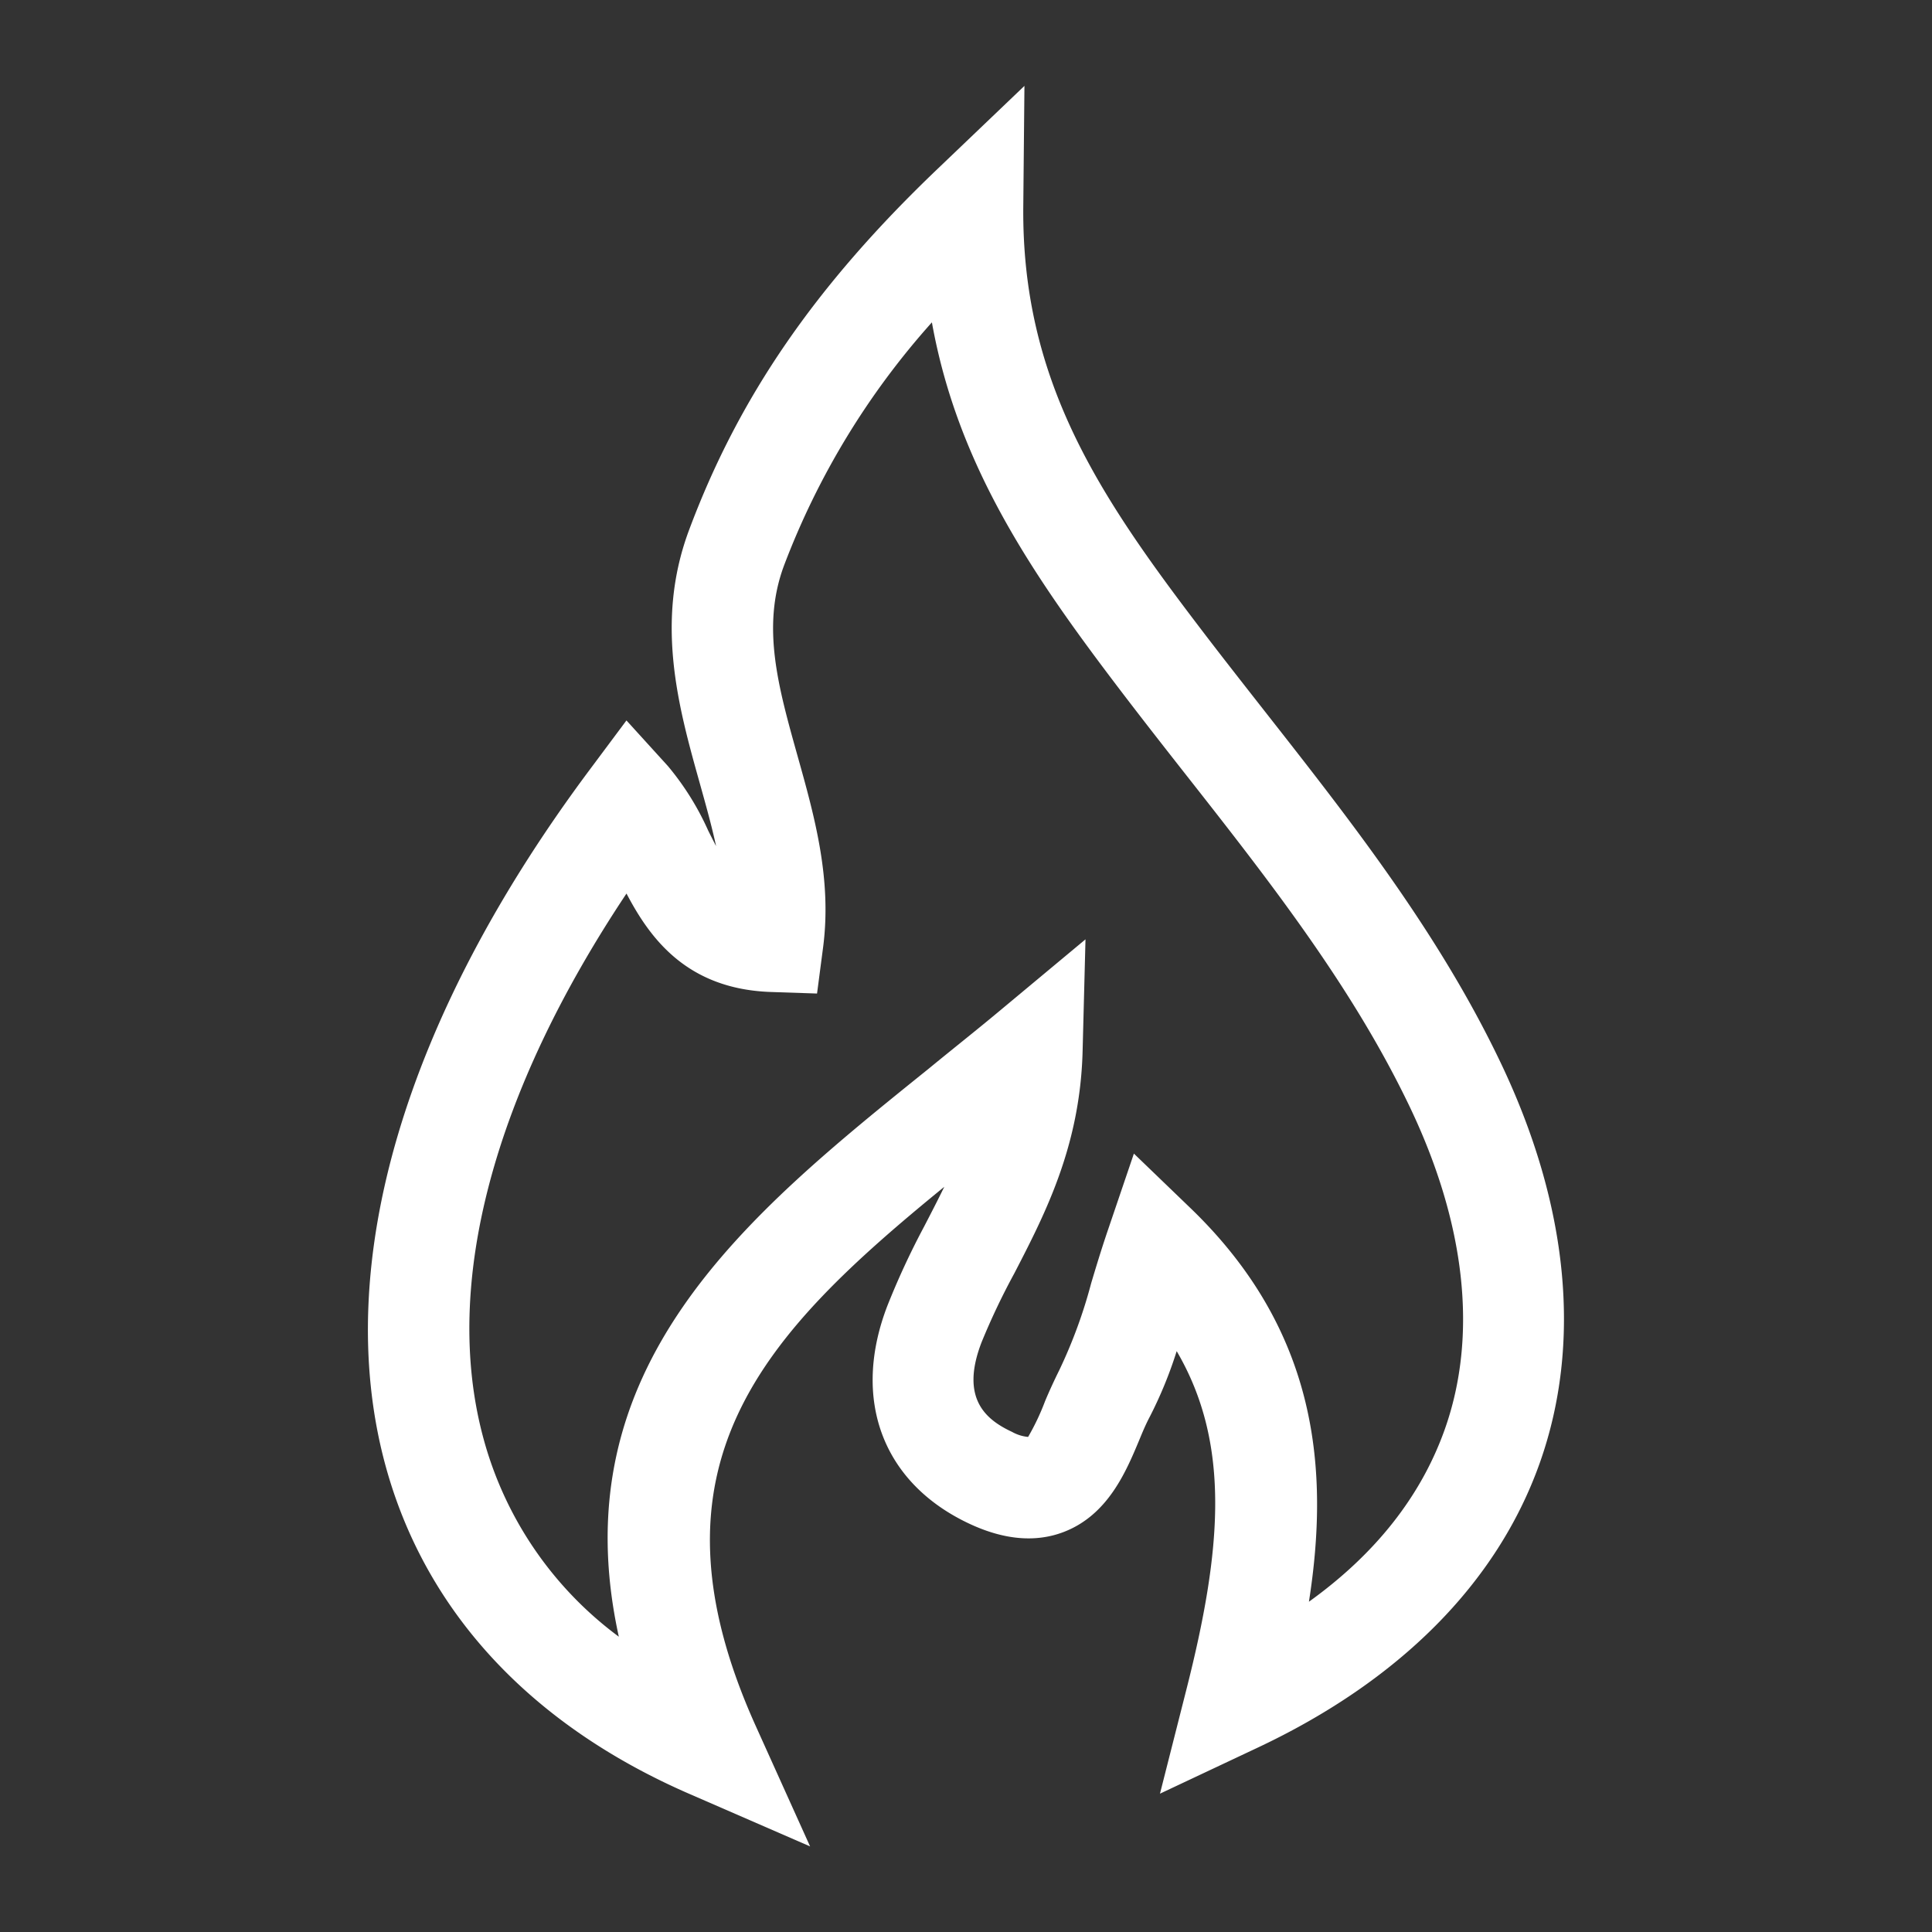 <svg id="Capa_1" data-name="Capa 1" xmlns="http://www.w3.org/2000/svg" viewBox="0 0 200 200"><rect x="0" y="0" width="200" height="200" fill="#333333" stroke="none"/><defs><style>.cls-1{fill:#fff;}</style></defs><title>fire</title><path class="cls-1" d="M83.86,191.14l-12.48-5.43c-16.59-7.21-27.5-19.07-31.55-34.28-5.48-20.6,2.06-46.08,21.21-71.74l3.81-5.11,4.29,4.72A28.53,28.53,0,0,1,73.32,86c0.29,0.58.56,1.11,0.81,1.59-0.46-2.12-1.07-4.29-1.69-6.51-2.18-7.78-4.66-16.59-1.15-26.1,5.14-13.82,13.08-25.38,25.76-37.49l9-8.6-0.12,12.45c-0.18,18,7.81,29.9,18.27,43.63,2.23,2.93,4.51,5.83,6.79,8.74,8.79,11.2,17.89,22.78,24.3,36.18,7.1,14.81,8.51,29.19,4.09,41.6s-14.54,22.56-29.3,29.48l-10,4.71,2.73-10.76c3.66-14.42,4.64-25.42-1-35.05a43.55,43.55,0,0,1-2.83,6.88c-0.38.72-.72,1.53-1.06,2.36-1.36,3.25-3.23,7.71-7.78,9.47-2.9,1.12-6.18.84-9.76-.83-9-4.2-12.27-12.86-8.51-22.6A80.68,80.68,0,0,1,95.65,127c0.72-1.39,1.43-2.76,2.1-4.14C79.13,138.06,66,151.6,78.26,178.73Zm-19-98.65C51.06,113.19,45.79,132.95,50,148.73a37.8,37.8,0,0,0,14.06,20.7c-6.14-28,13.25-43.64,32.09-58.81,2.43-2,4.88-3.93,7.3-5.95l8.92-7.43-0.3,11.6c-0.26,9.82-3.88,16.81-7.08,23a71.47,71.47,0,0,0-3.37,7.09c-2.28,5.88.49,8.06,3.15,9.3a4.16,4.16,0,0,0,1.66.52,24.56,24.56,0,0,0,1.75-3.69c0.48-1.15,1-2.26,1.48-3.23a51.1,51.1,0,0,0,3.3-9c0.53-1.77,1.09-3.62,1.75-5.55l2.67-7.86,6,5.78c13.1,12.71,14.24,27.05,12.12,40.61,6.88-4.94,11.59-10.91,14.05-17.81,3.46-9.72,2.2-21.31-3.67-33.54s-14.26-23-23.09-34.23c-2.31-2.94-4.62-5.89-6.88-8.86-9-11.83-16.77-23.13-19.44-38A80.39,80.39,0,0,0,81.14,58.6c-2.32,6.3-.59,12.47,1.41,19.61,1.76,6.28,3.59,12.77,2.65,19.91l-0.62,4.73-4.77-.16C71,102.39,67.22,97,64.85,92.49Z"/></svg>
